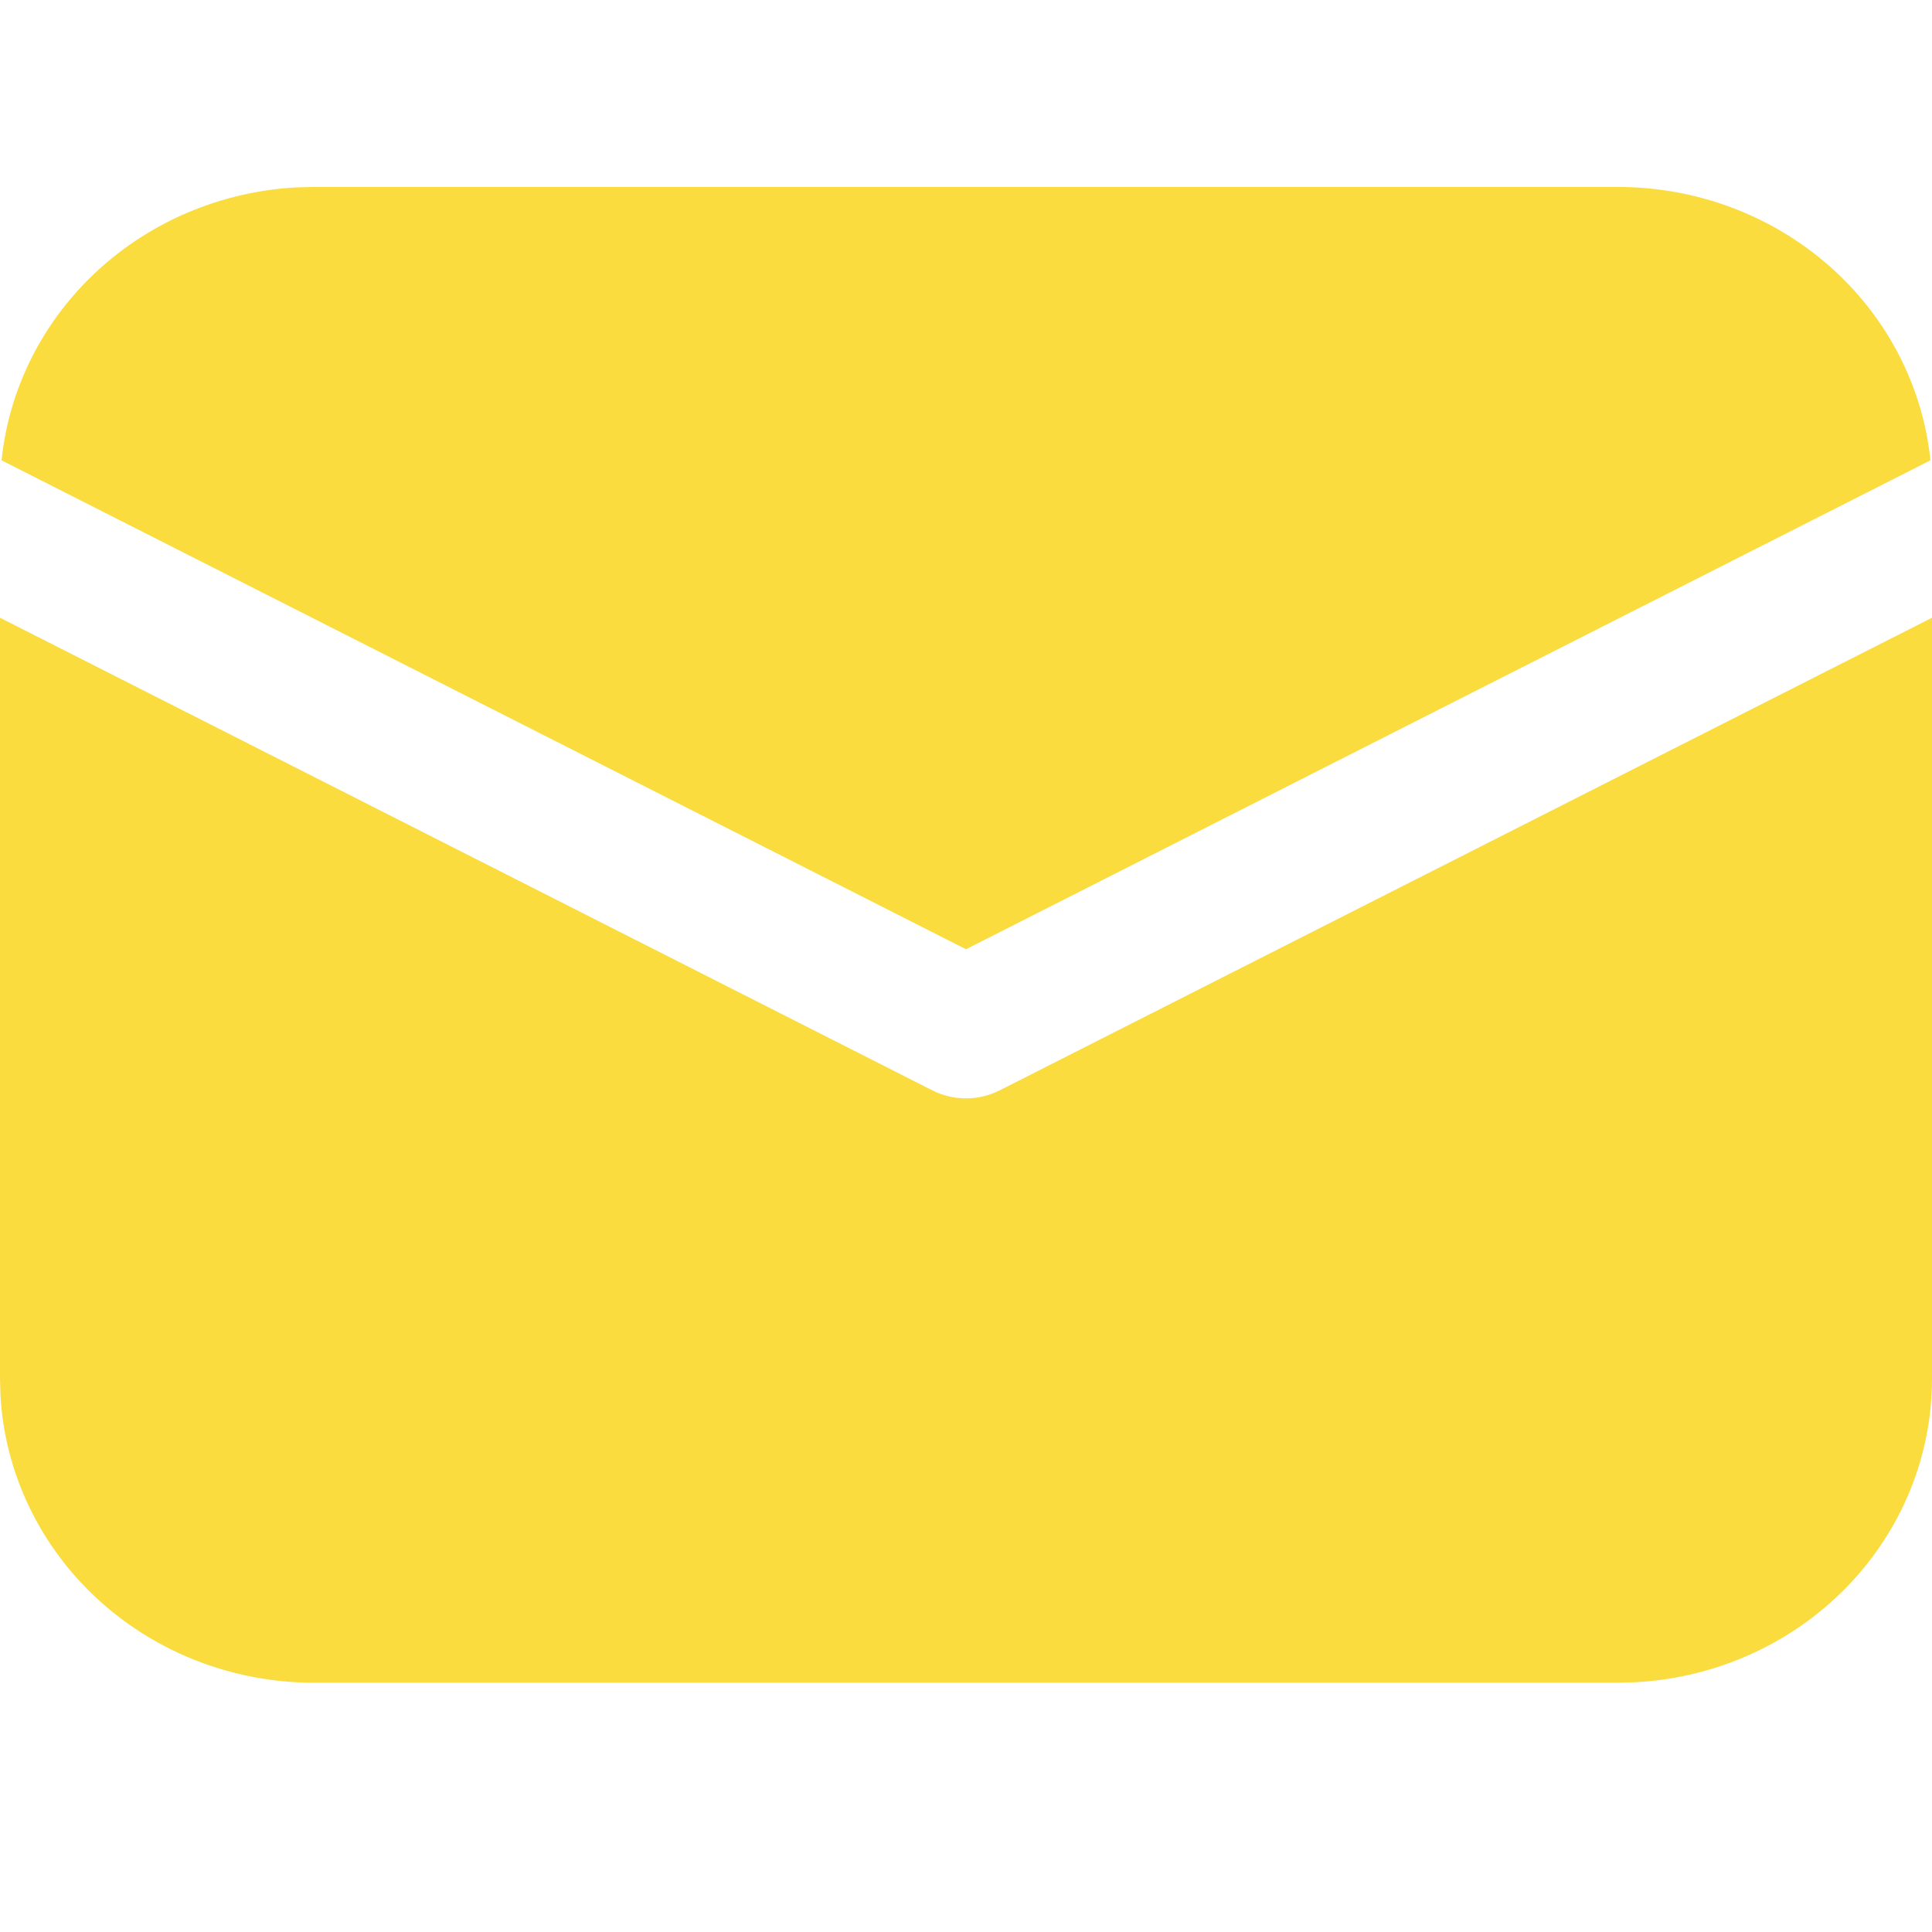 <?xml version="1.0" encoding="UTF-8"?> <svg xmlns="http://www.w3.org/2000/svg" width="31" height="31" viewBox="0 0 31 31" fill="none"><path d="M31 9.912V22.125C31 23.37 30.508 24.568 29.624 25.473C28.74 26.378 27.532 26.922 26.248 26.992L25.962 27H5.037C3.751 27 2.513 26.524 1.578 25.669C0.642 24.813 0.081 23.644 0.008 22.401L0 22.125V9.912L14.961 17.496C15.127 17.58 15.312 17.624 15.5 17.624C15.688 17.624 15.873 17.58 16.039 17.496L31 9.912ZM5.037 3H25.962C27.211 3 28.415 3.448 29.342 4.259C30.268 5.069 30.85 6.184 30.975 7.386L15.5 15.231L0.025 7.386C0.145 6.231 0.687 5.156 1.553 4.354C2.419 3.551 3.552 3.074 4.749 3.007L5.037 3Z" fill="#FADC3E"></path></svg> 